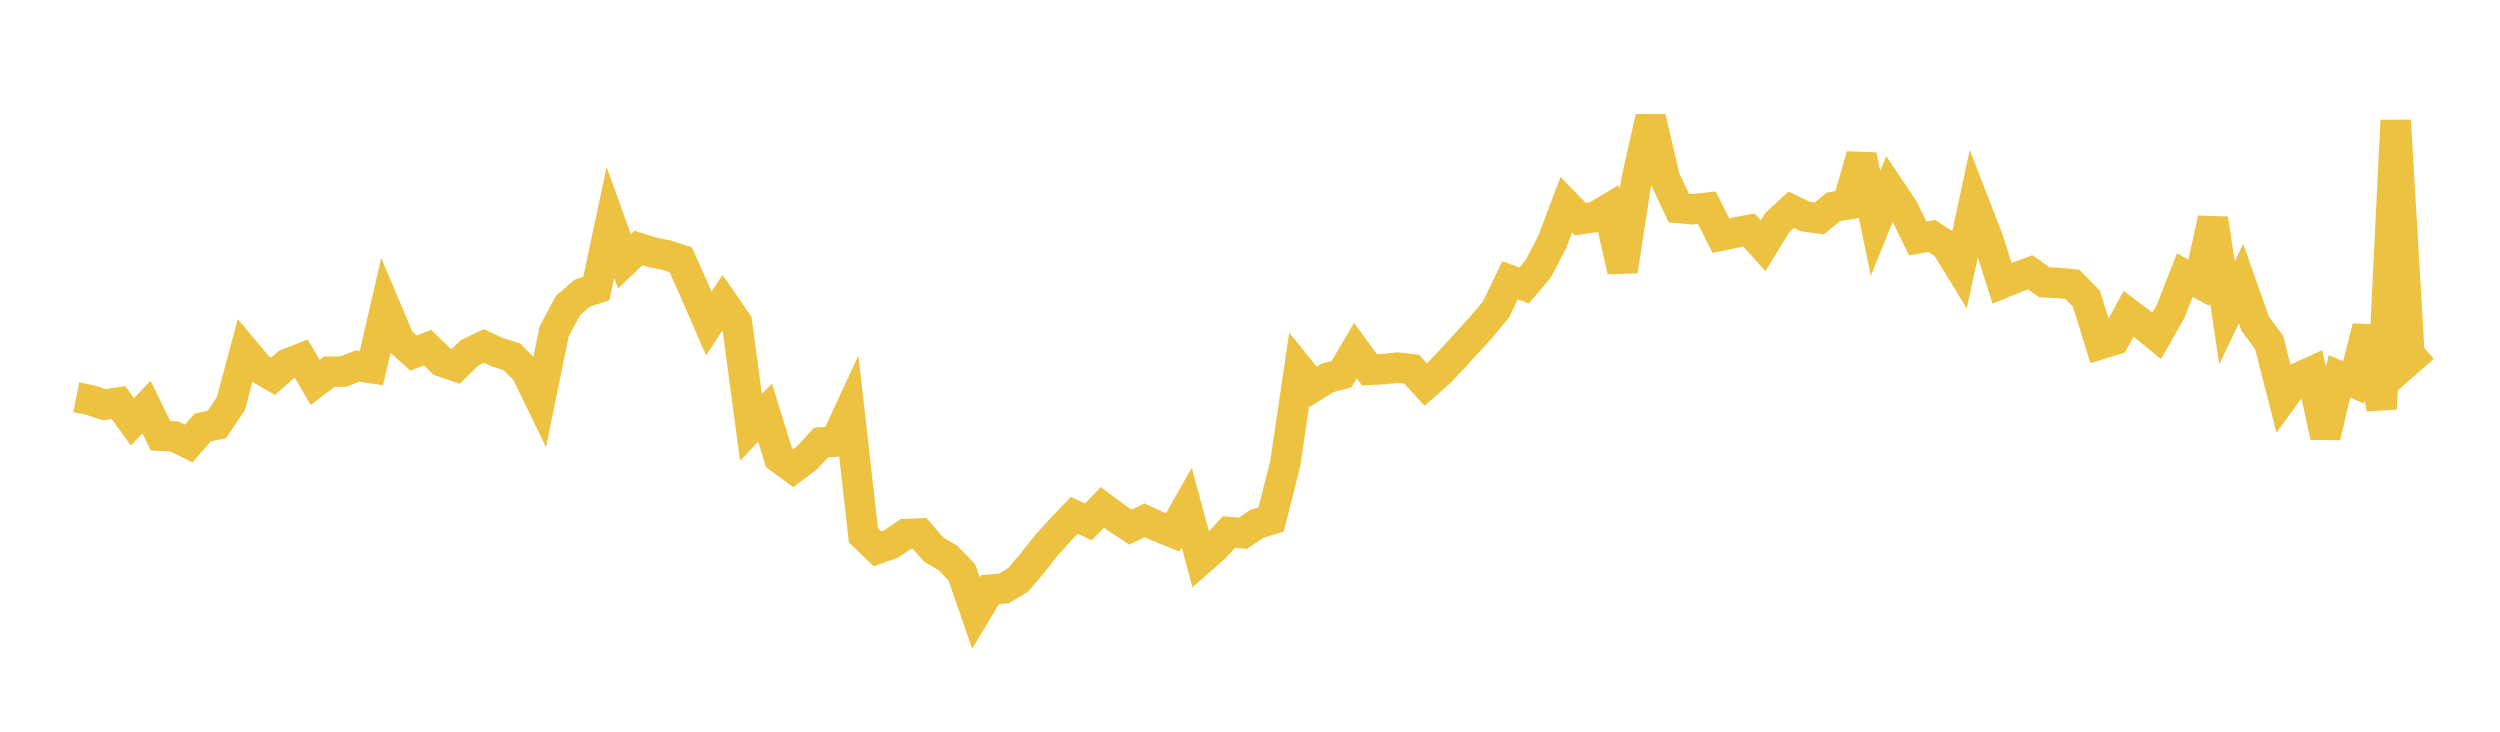 <svg width="164" height="48" xmlns="http://www.w3.org/2000/svg" xmlns:xlink="http://www.w3.org/1999/xlink"><path fill="none" stroke="rgb(237,194,64)" stroke-width="2" d="M5,26.062L5.922,26.247L6.844,26.551L7.766,26.407L8.689,27.672L9.611,26.703L10.533,28.59L11.455,28.635L12.377,29.098L13.299,28.039L14.222,27.849L15.144,26.484L16.066,23.046L16.988,24.146L17.91,24.685L18.832,23.876L19.754,23.513L20.677,25.088L21.599,24.384L22.521,24.379L23.443,24.013L24.365,24.149L25.287,20.154L26.21,22.339L27.132,23.163L28.054,22.803L28.976,23.714L29.898,24.032L30.82,23.131L31.743,22.696L32.665,23.121L33.587,23.406L34.509,24.349L35.431,26.251L36.353,21.733L37.275,20.024L38.198,19.233L39.12,18.926L40.042,14.594L40.964,17.144L41.886,16.268L42.808,16.557L43.731,16.742L44.653,17.038L45.575,19.098L46.497,21.221L47.419,19.819L48.341,21.158L49.263,28.034L50.186,27.072L51.108,30.04L52.03,30.714L52.952,30.017L53.874,29.021L54.796,28.969L55.719,26.975L56.641,35.12L57.563,36.001L58.485,35.668L59.407,35.033L60.329,34.994L61.251,36.062L62.174,36.591L63.096,37.544L64.018,40.21L64.94,38.681L65.862,38.599L66.784,38.044L67.707,36.962L68.629,35.79L69.551,34.771L70.473,33.803L71.395,34.237L72.317,33.28L73.24,33.975L74.162,34.579L75.084,34.13L76.006,34.556L76.928,34.927L77.85,33.296L78.772,36.717L79.695,35.907L80.617,34.901L81.539,34.981L82.461,34.359L83.383,34.075L84.305,30.446L85.228,24.226L86.15,25.369L87.072,24.793L87.994,24.556L88.916,22.997L89.838,24.262L90.76,24.217L91.683,24.117L92.605,24.219L93.527,25.222L94.449,24.412L95.371,23.429L96.293,22.423L97.216,21.409L98.138,20.298L99.06,18.386L99.982,18.726L100.904,17.643L101.826,15.869L102.749,13.431L103.671,14.377L104.593,14.247L105.515,13.702L106.437,17.78L107.359,11.786L108.281,7.698L109.204,11.682L110.126,13.642L111.048,13.728L111.97,13.63L112.892,15.459L113.814,15.266L114.737,15.088L115.659,16.119L116.581,14.611L117.503,13.759L118.425,14.204L119.347,14.325L120.269,13.572L121.192,13.415L122.114,10.195L123.036,14.659L123.958,12.368L124.88,13.739L125.802,15.64L126.725,15.484L127.647,16.081L128.569,17.586L129.491,13.305L130.413,15.686L131.335,18.586L132.257,18.208L133.18,17.862L134.102,18.516L135.024,18.56L135.946,18.65L136.868,19.591L137.79,22.575L138.713,22.29L139.635,20.577L140.557,21.275L141.479,22.032L142.401,20.412L143.323,18.044L144.246,18.555L145.168,14.35L146.09,20.527L147.012,18.6L147.934,21.219L148.856,22.47L149.778,26.083L150.701,24.814L151.623,24.395L152.545,28.65L153.467,24.685L154.389,25.087L155.311,21.458L156.234,26.824L157.156,7.905L158.078,23.594L159,22.785"></path></svg>